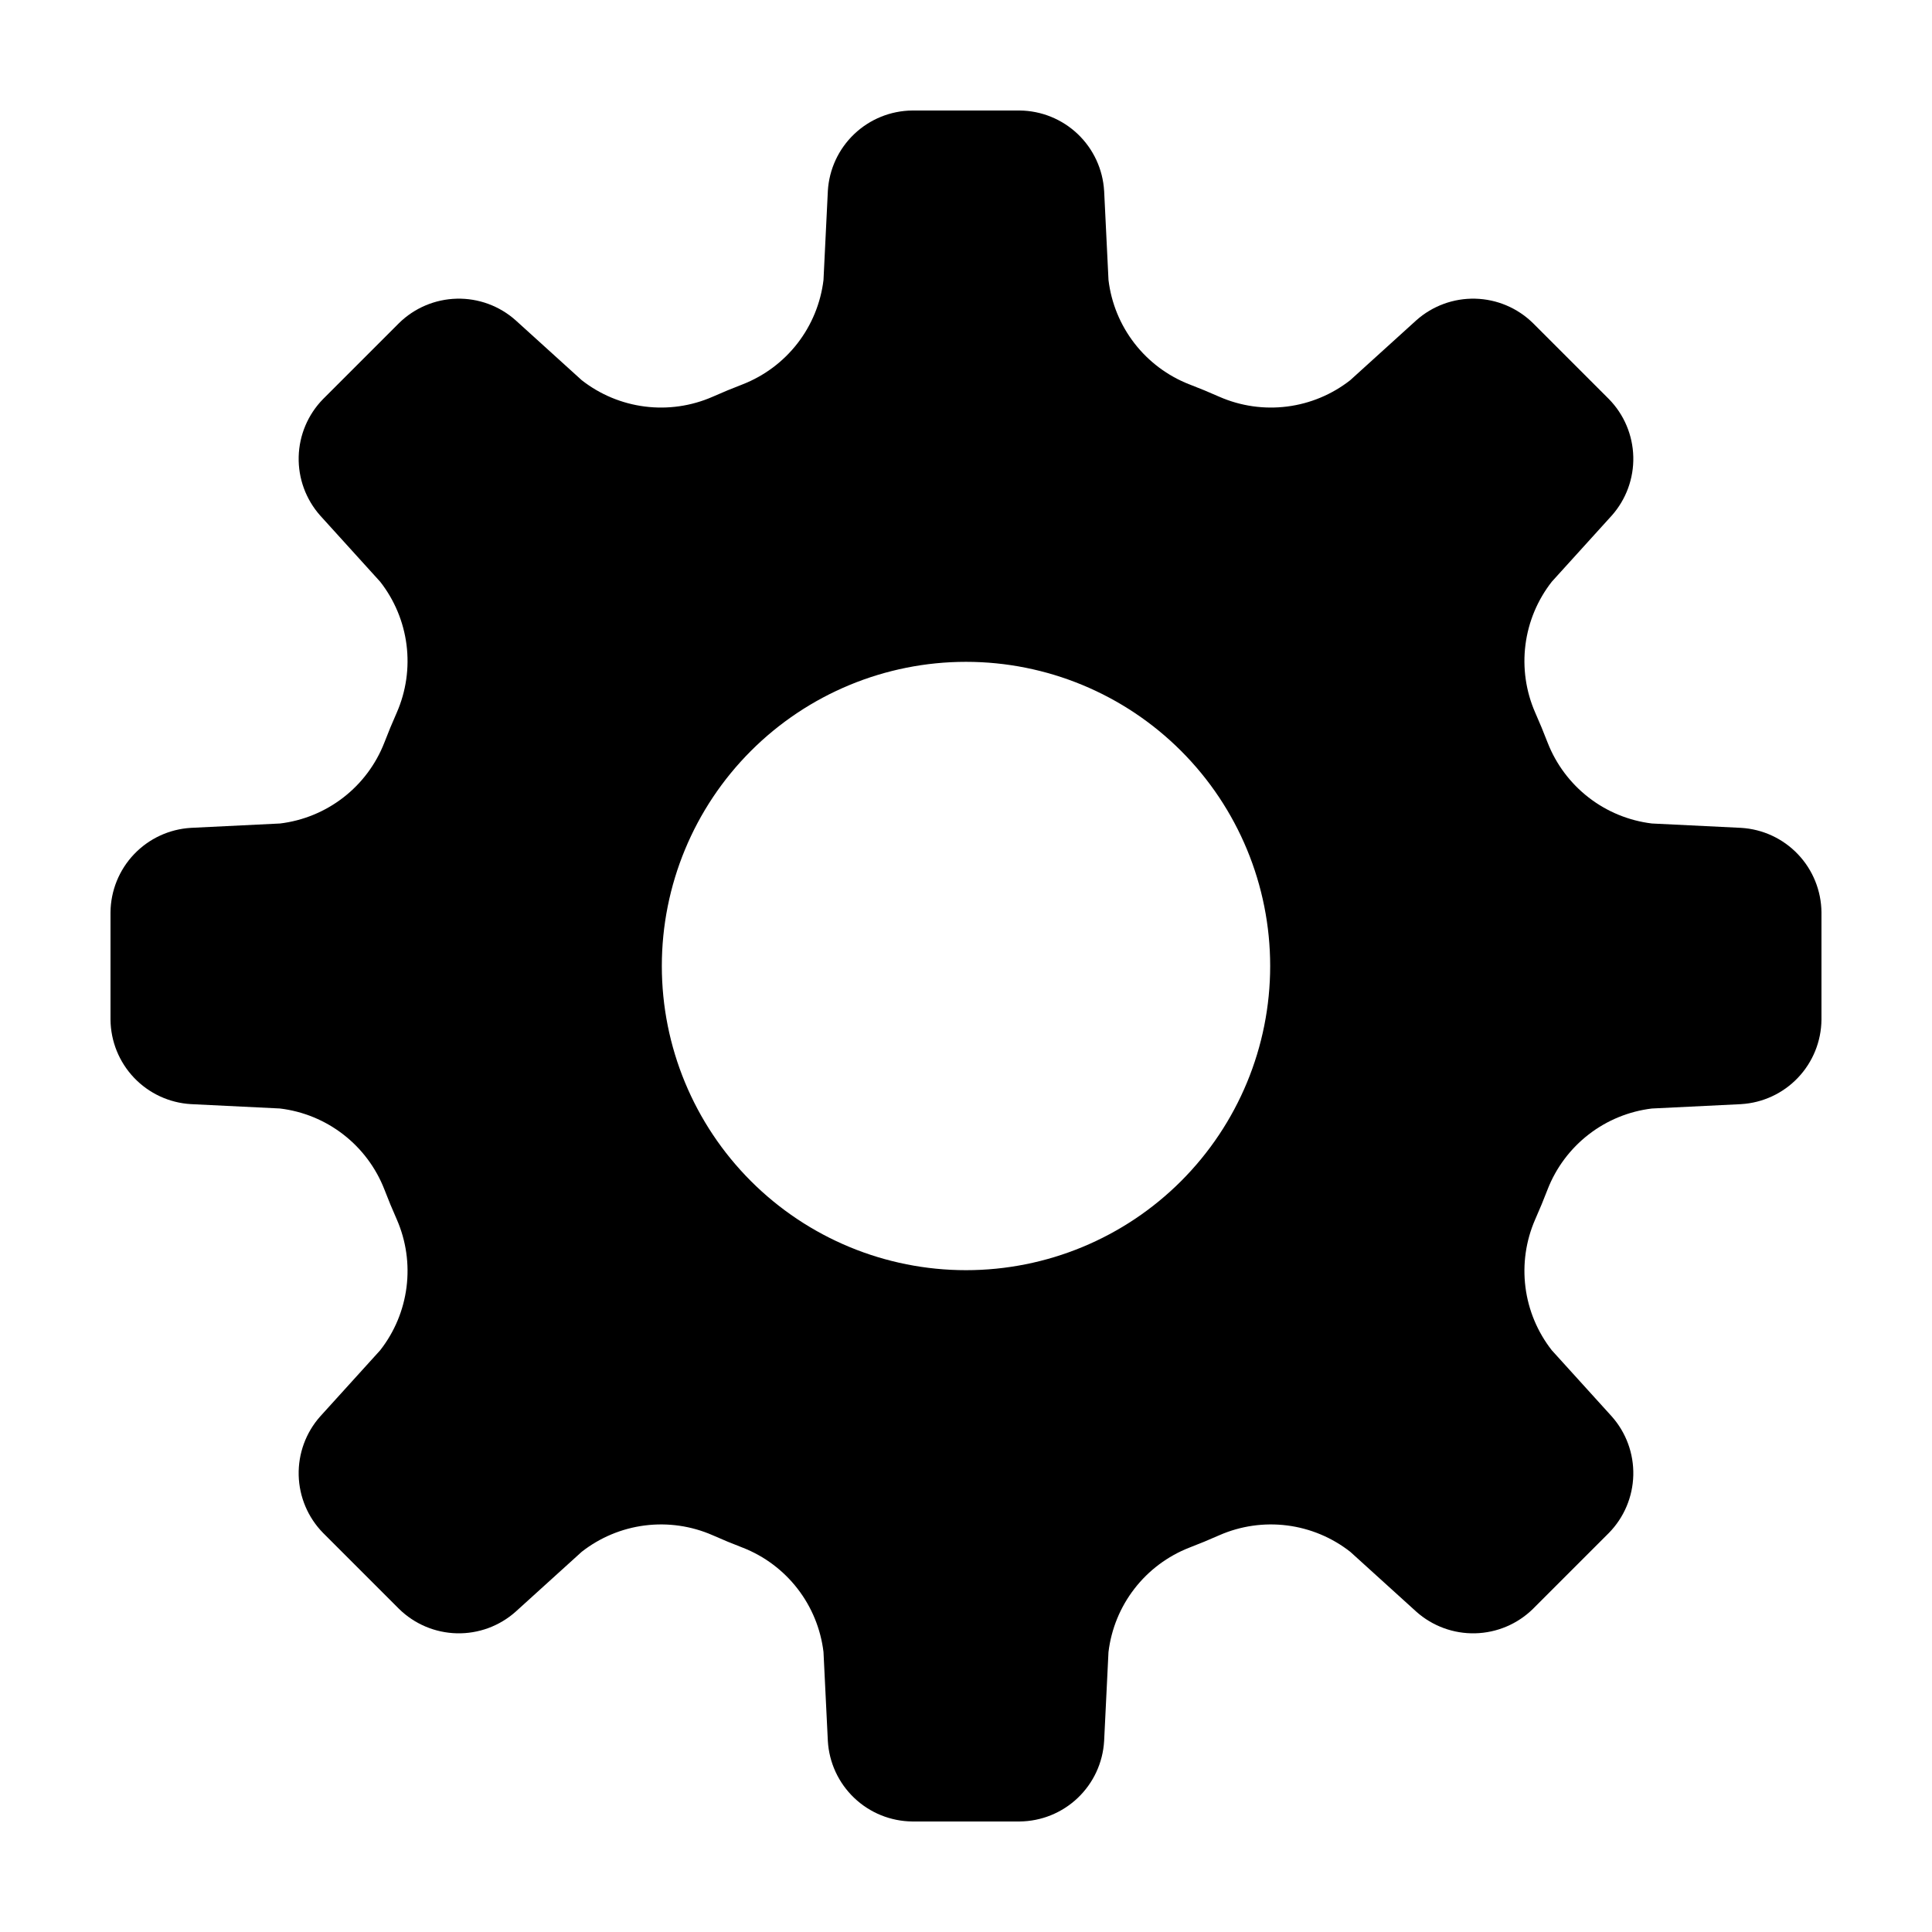 <?xml version="1.0" encoding="UTF-8"?>
<!-- Uploaded to: ICON Repo, www.svgrepo.com, Generator: ICON Repo Mixer Tools -->
<svg fill="#000000" width="800px" height="800px" version="1.1" viewBox="144 144 512 512" xmlns="http://www.w3.org/2000/svg">
 <path d="m605.4 363.39-23.621-1.156c-6.113-0.738-11.91-3.121-16.773-6.891-4.867-3.769-8.621-8.789-10.863-14.52-1.035-2.699-2.137-5.363-3.305-7.992-2.465-5.641-3.356-11.844-2.578-17.949 0.777-6.106 3.195-11.891 6.992-16.734l15.871-17.508v0.004c3.812-4.289 5.856-9.863 5.715-15.598-0.141-5.738-2.453-11.207-6.473-15.301l-20.117-20.117c-4.094-4.019-9.562-6.332-15.301-6.473-5.734-0.141-11.309 1.902-15.598 5.715l-17.508 15.871h0.004c-4.844 3.801-10.629 6.215-16.734 6.992s-12.309-0.113-17.949-2.578c-2.629-1.172-5.297-2.273-7.996-3.309v0.004c-5.731-2.242-10.75-5.996-14.52-10.863-3.766-4.863-6.148-10.66-6.883-16.773l-1.156-23.621-0.004 0.004c-0.336-5.731-2.832-11.113-6.988-15.07-4.156-3.957-9.656-6.188-15.395-6.242h-28.449c-5.738 0.055-11.238 2.285-15.395 6.242-4.156 3.957-6.652 9.34-6.988 15.07l-1.156 23.621v-0.004c-0.742 6.113-3.121 11.91-6.891 16.777-3.769 4.863-8.789 8.617-14.52 10.859-2.699 1.035-5.363 2.137-7.992 3.305-5.641 2.465-11.844 3.356-17.949 2.578-6.109-0.777-11.891-3.191-16.734-6.992l-17.508-15.871c-4.285-3.812-9.859-5.856-15.598-5.715-5.734 0.141-11.203 2.453-15.297 6.473l-20.117 20.117c-4.019 4.094-6.332 9.562-6.473 15.301-0.141 5.734 1.902 11.309 5.715 15.598l15.871 17.508v-0.004c3.797 4.844 6.215 10.629 6.992 16.734 0.777 6.106-0.113 12.309-2.578 17.949-1.168 2.629-2.273 5.297-3.309 7.996-2.238 5.734-5.992 10.75-10.859 14.52-4.867 3.769-10.66 6.148-16.773 6.887l-23.621 1.156h0.004c-5.731 0.336-11.113 2.832-15.07 6.988-3.957 4.156-6.188 9.656-6.242 15.395v28.449c0.055 5.738 2.285 11.238 6.242 15.395 3.957 4.156 9.34 6.652 15.07 6.988l23.621 1.156-0.004 0.004c6.113 0.738 11.91 3.117 16.773 6.887 4.867 3.769 8.621 8.789 10.863 14.52 1.035 2.699 2.137 5.363 3.305 7.992 2.465 5.641 3.356 11.844 2.578 17.949-0.777 6.109-3.195 11.891-6.992 16.734l-15.871 17.508c-3.812 4.285-5.856 9.859-5.715 15.598 0.141 5.734 2.453 11.203 6.473 15.297l20.117 20.117c4.094 4.019 9.562 6.332 15.297 6.473 5.738 0.141 11.312-1.902 15.598-5.715l17.508-15.871c4.844-3.797 10.629-6.215 16.734-6.992 6.106-0.777 12.309 0.113 17.949 2.578 2.629 1.168 5.297 2.273 7.996 3.309v-0.004c5.734 2.242 10.75 5.996 14.52 10.863 3.769 4.863 6.148 10.66 6.887 16.773l1.156 23.621v-0.004c0.336 5.731 2.832 11.117 6.988 15.07 4.152 3.957 9.656 6.188 15.395 6.242h28.453-0.004c5.738-0.055 11.238-2.285 15.395-6.242 4.156-3.953 6.652-9.34 6.988-15.066l1.156-23.621h0.004c0.738-6.113 3.117-11.91 6.887-16.773 3.769-4.867 8.789-8.621 14.52-10.863 2.699-1.035 5.363-2.137 7.992-3.305 5.641-2.465 11.844-3.356 17.949-2.578 6.109 0.777 11.891 3.195 16.734 6.992l17.508 15.871h-0.004c4.289 3.812 9.863 5.856 15.598 5.715 5.738-0.141 11.207-2.453 15.301-6.473l20.117-20.117c4.019-4.094 6.332-9.562 6.473-15.297 0.141-5.738-1.902-11.312-5.715-15.598l-15.871-17.508c-3.797-4.844-6.215-10.625-6.992-16.734-0.777-6.106 0.113-12.309 2.578-17.949 1.168-2.629 2.273-5.297 3.309-7.996h-0.004c2.242-5.731 5.996-10.75 10.863-14.52 4.863-3.769 10.66-6.148 16.773-6.883l23.621-1.156v-0.004c5.727-0.336 11.113-2.832 15.066-6.988 3.957-4.156 6.188-9.656 6.242-15.395v-28.449c-0.055-5.738-2.285-11.238-6.242-15.395-3.953-4.156-9.34-6.652-15.066-6.988zm-205.4 117.22c-21.379 0-41.883-8.492-57-23.609-15.117-15.121-23.609-35.621-23.609-57s8.492-41.883 23.609-57 35.621-23.609 57-23.609 41.879 8.492 57 23.609c15.117 15.117 23.609 35.621 23.609 57s-8.492 41.883-23.609 57-35.621 23.609-57 23.609z"/>
</svg>